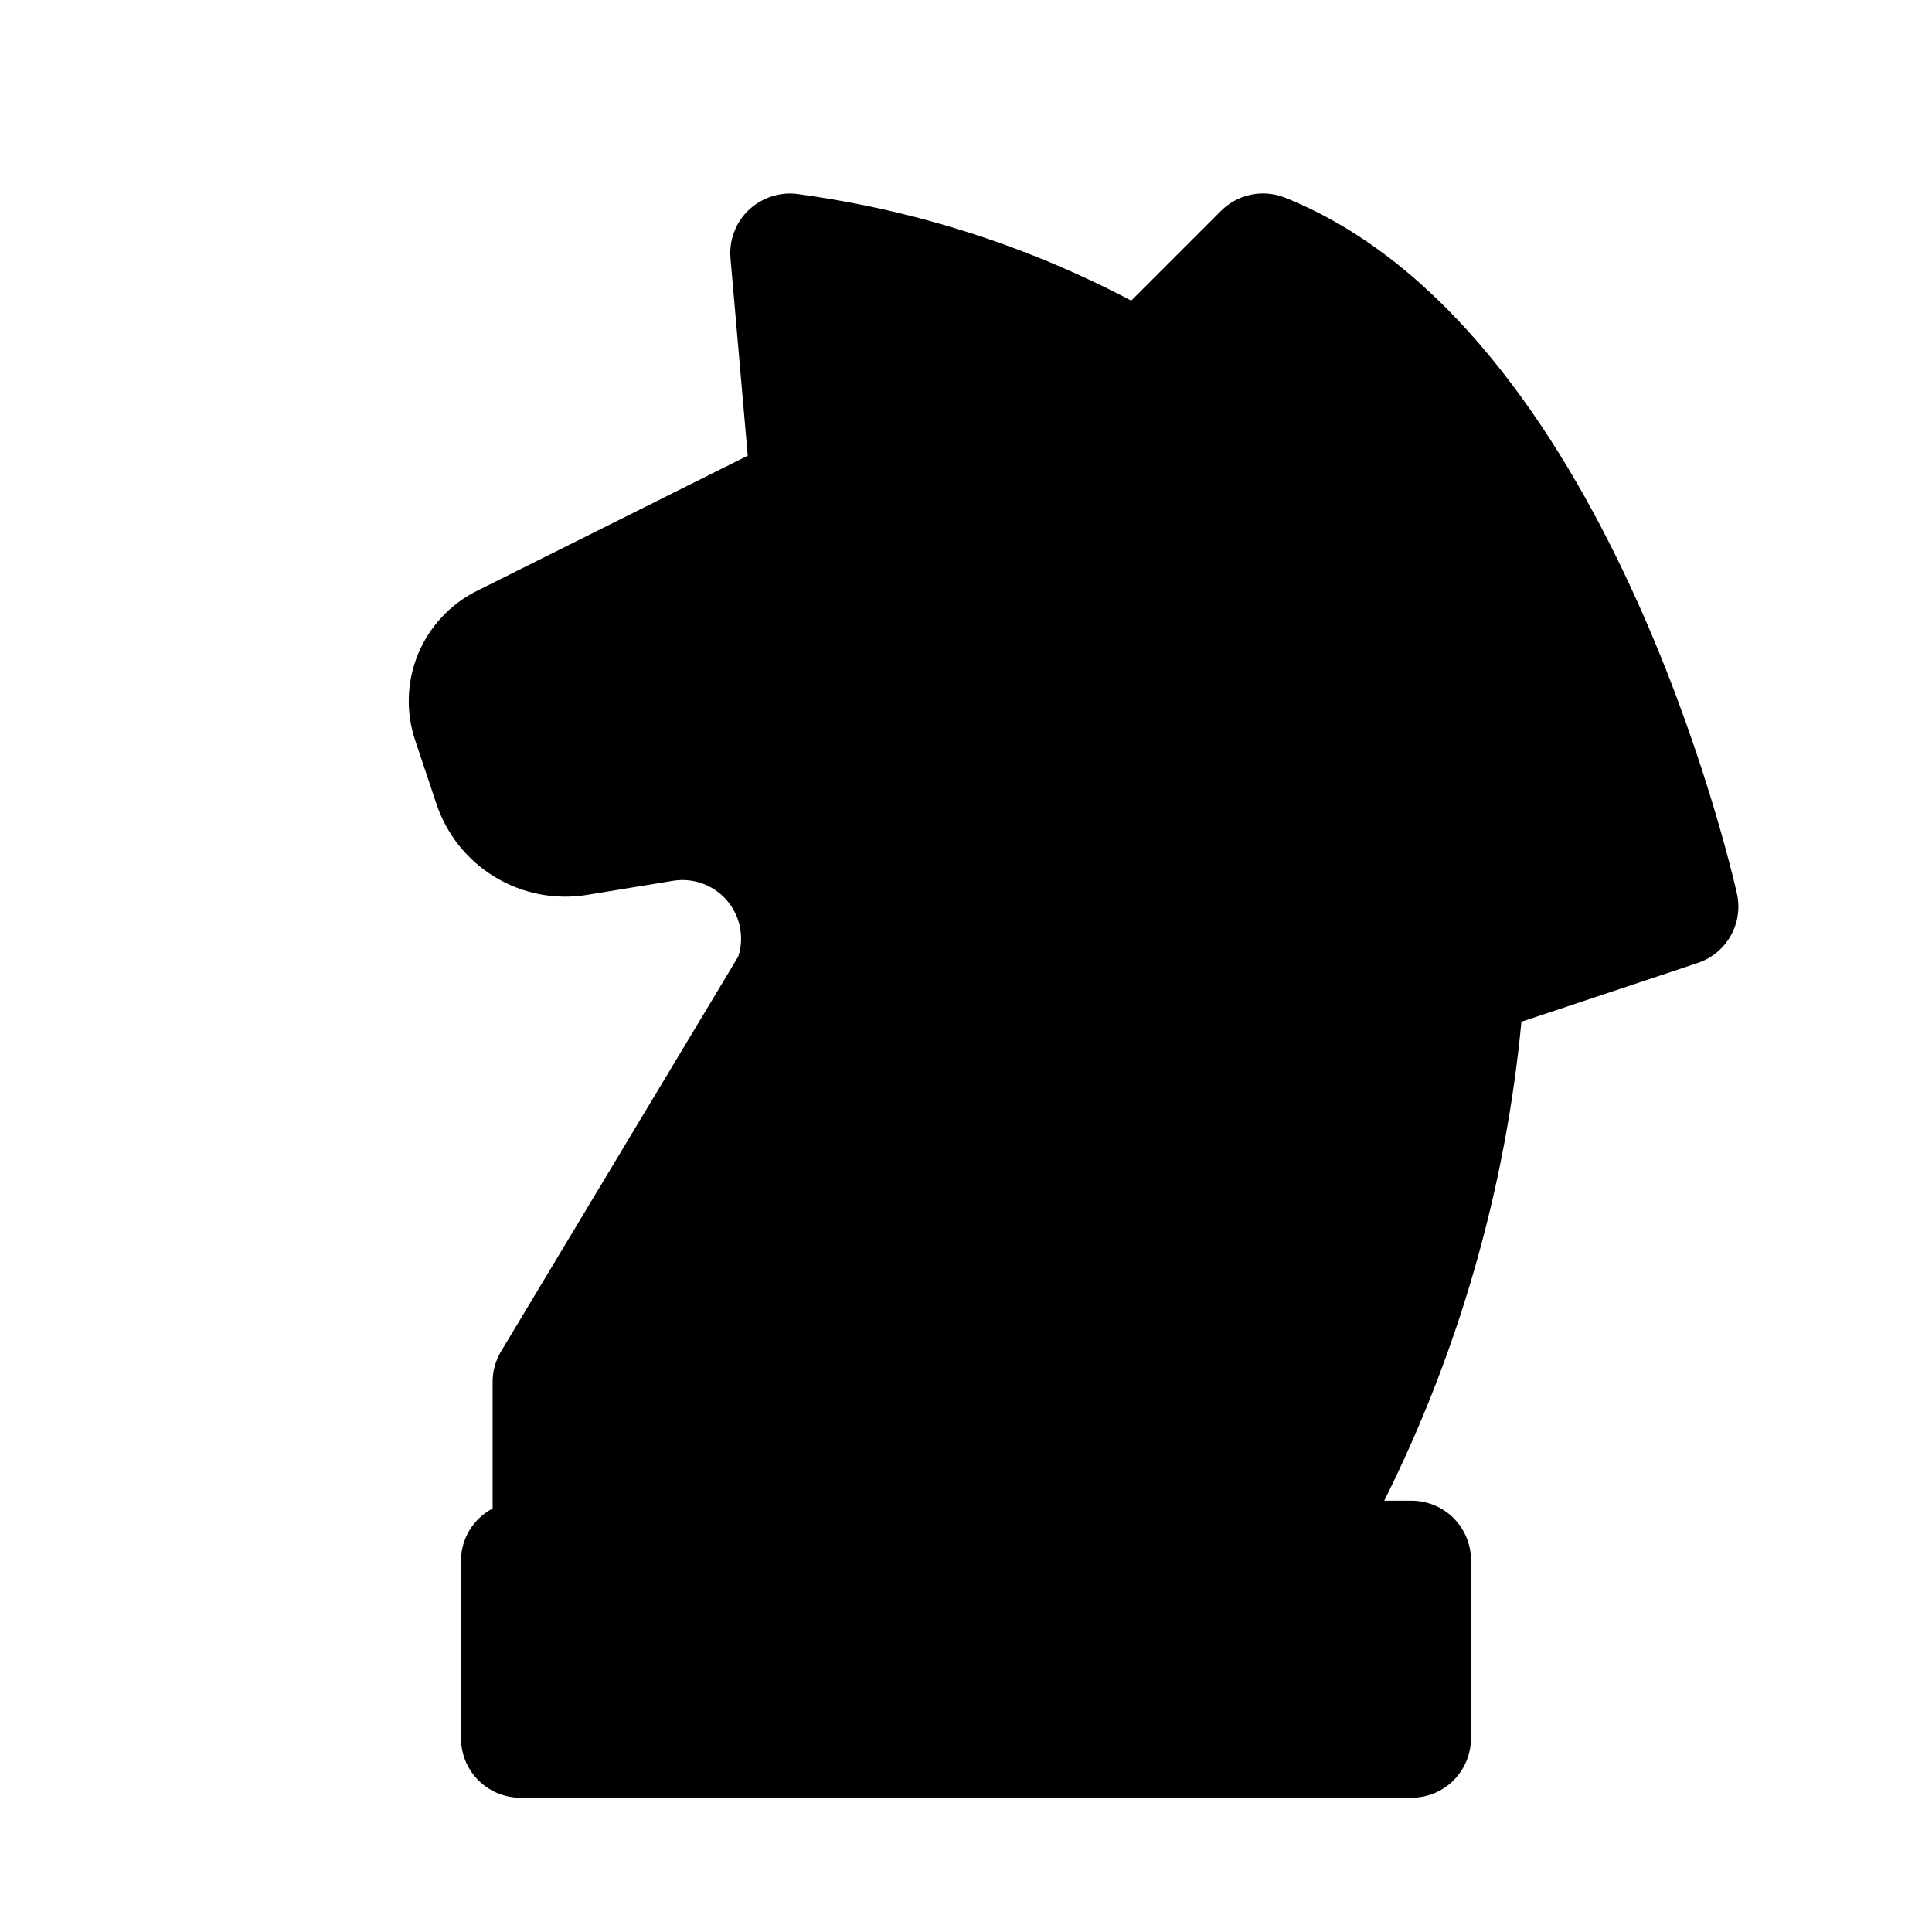 <?xml version="1.0" encoding="UTF-8"?>
<!-- Uploaded to: ICON Repo, www.svgrepo.com, Generator: ICON Repo Mixer Tools -->
<svg fill="#000000" width="800px" height="800px" version="1.1" viewBox="144 144 512 512" xmlns="http://www.w3.org/2000/svg">
 <path d="m593.9 399.2-46.711 15.57c-4.207 44.188-16.531 87.219-36.355 126.93h7.242c4.176 0 8.18 1.66 11.133 4.609 2.953 2.953 4.613 6.957 4.613 11.133v47.234c0 4.176-1.66 8.18-4.613 11.133-2.953 2.953-6.957 4.609-11.133 4.609h-236.16c-4.176 0-8.18-1.656-11.133-4.609-2.953-2.953-4.609-6.957-4.609-11.133v-47.234c0.023-2.82 0.816-5.586 2.293-7.992s3.578-4.367 6.082-5.672v-33.566c0-2.856 0.777-5.66 2.25-8.109l62.852-104.62v0.004c1.652-5.152 0.504-10.793-3.031-14.891-3.535-4.094-8.949-6.051-14.289-5.168l-22.48 3.684c-8.496 1.449-17.23-0.199-24.613-4.644-7.383-4.441-12.93-11.387-15.629-19.57l-5.637-16.875c-2.453-7.426-2.16-15.48 0.828-22.707 2.988-7.223 8.473-13.133 15.449-16.656l71.906-35.895-4.566-52.316c-0.41-4.641 1.254-9.223 4.551-12.52 3.305-3.277 7.871-4.957 12.516-4.598 31.156 4.098 61.34 13.691 89.141 28.34l23.789-23.789c2.18-2.18 4.945-3.672 7.965-4.293 3.016-0.621 6.148-0.344 9.008 0.797 85.477 34.262 118.38 178.43 119.75 184.46 0.848 3.805 0.25 7.789-1.672 11.18s-5.035 5.949-8.734 7.176z"/>
</svg>